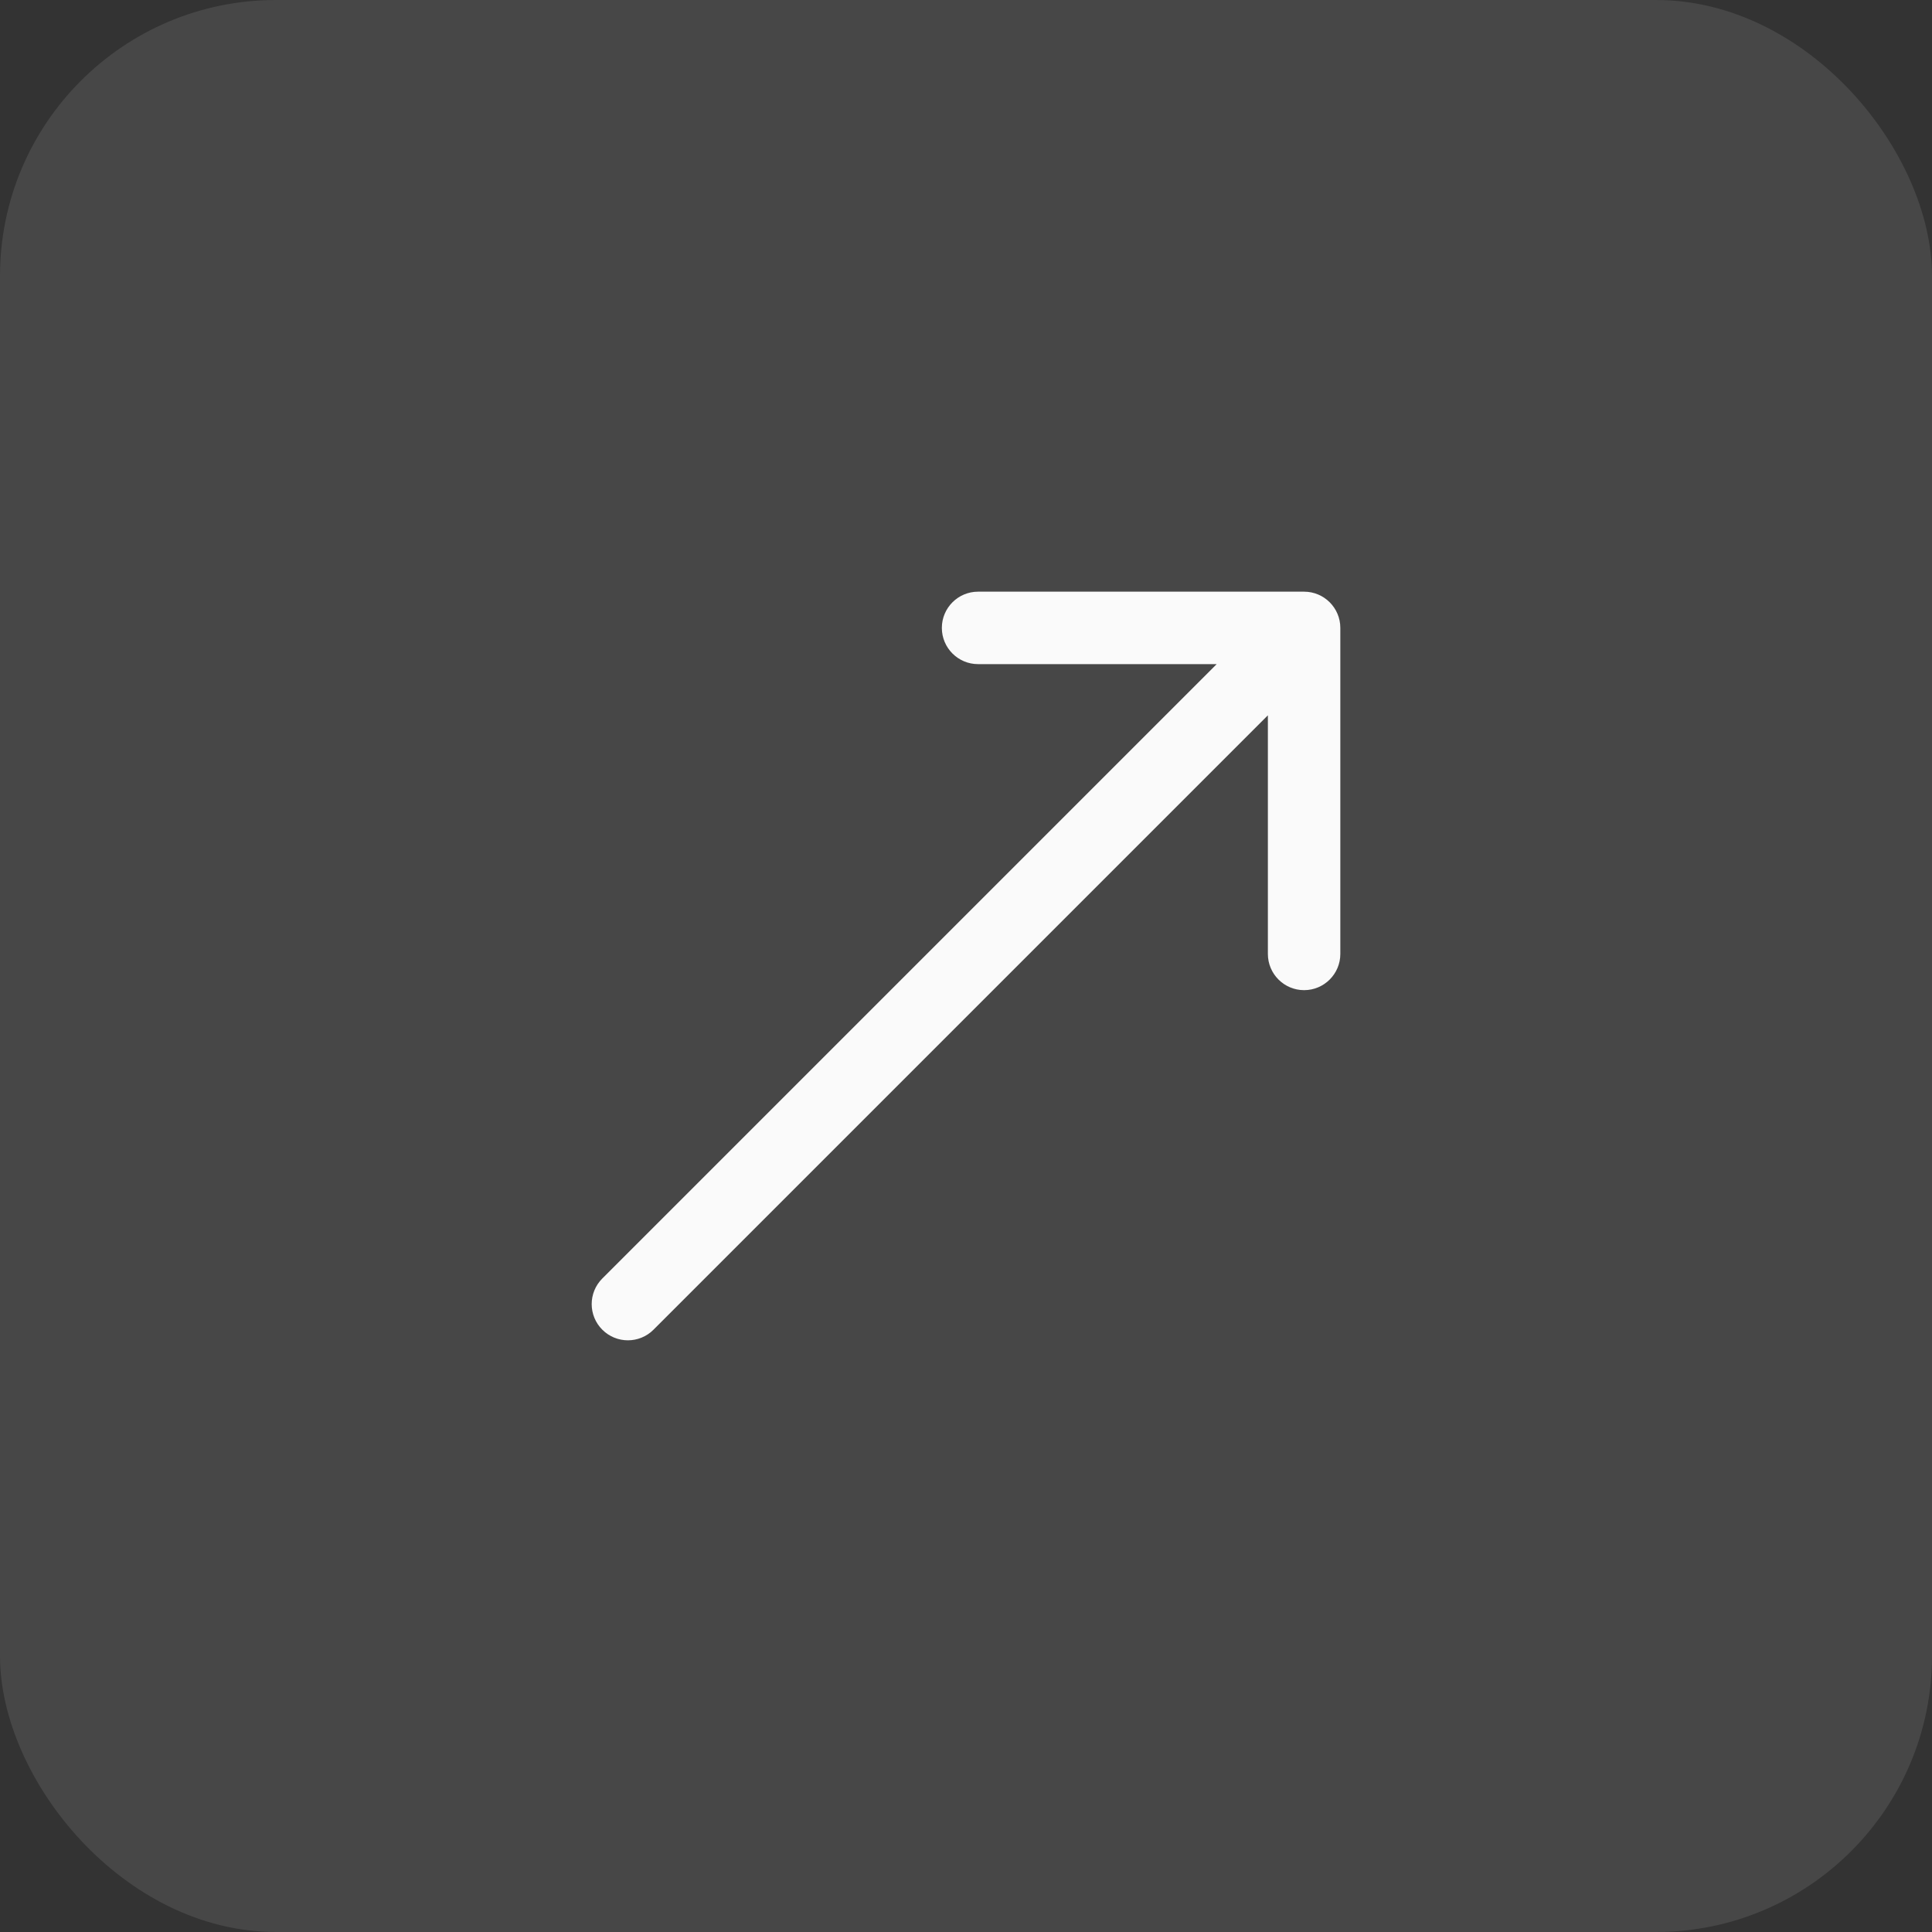 <svg width="40" height="40" viewBox="0 0 40 40" fill="none" xmlns="http://www.w3.org/2000/svg">
<rect x="0" y="0" width="40" height="40" fill="#333333" stroke="none"/>
<rect width="40" height="40" rx="5.714" fill="#FAFAFA" fill-opacity="0.1"/>
<path d="M12.47 26.47C12.177 26.763 12.177 27.237 12.47 27.53C12.763 27.823 13.237 27.823 13.53 27.53L12.47 26.47ZM27.75 13C27.75 12.586 27.414 12.25 27 12.25L20.25 12.25C19.836 12.25 19.5 12.586 19.5 13C19.5 13.414 19.836 13.75 20.25 13.75L26.25 13.75L26.25 19.75C26.25 20.164 26.586 20.5 27 20.5C27.414 20.5 27.75 20.164 27.75 19.75L27.75 13ZM13.53 27.53L27.53 13.53L26.47 12.47L12.47 26.47L13.53 27.53Z" fill="#FAFAFA"/>
</svg>
